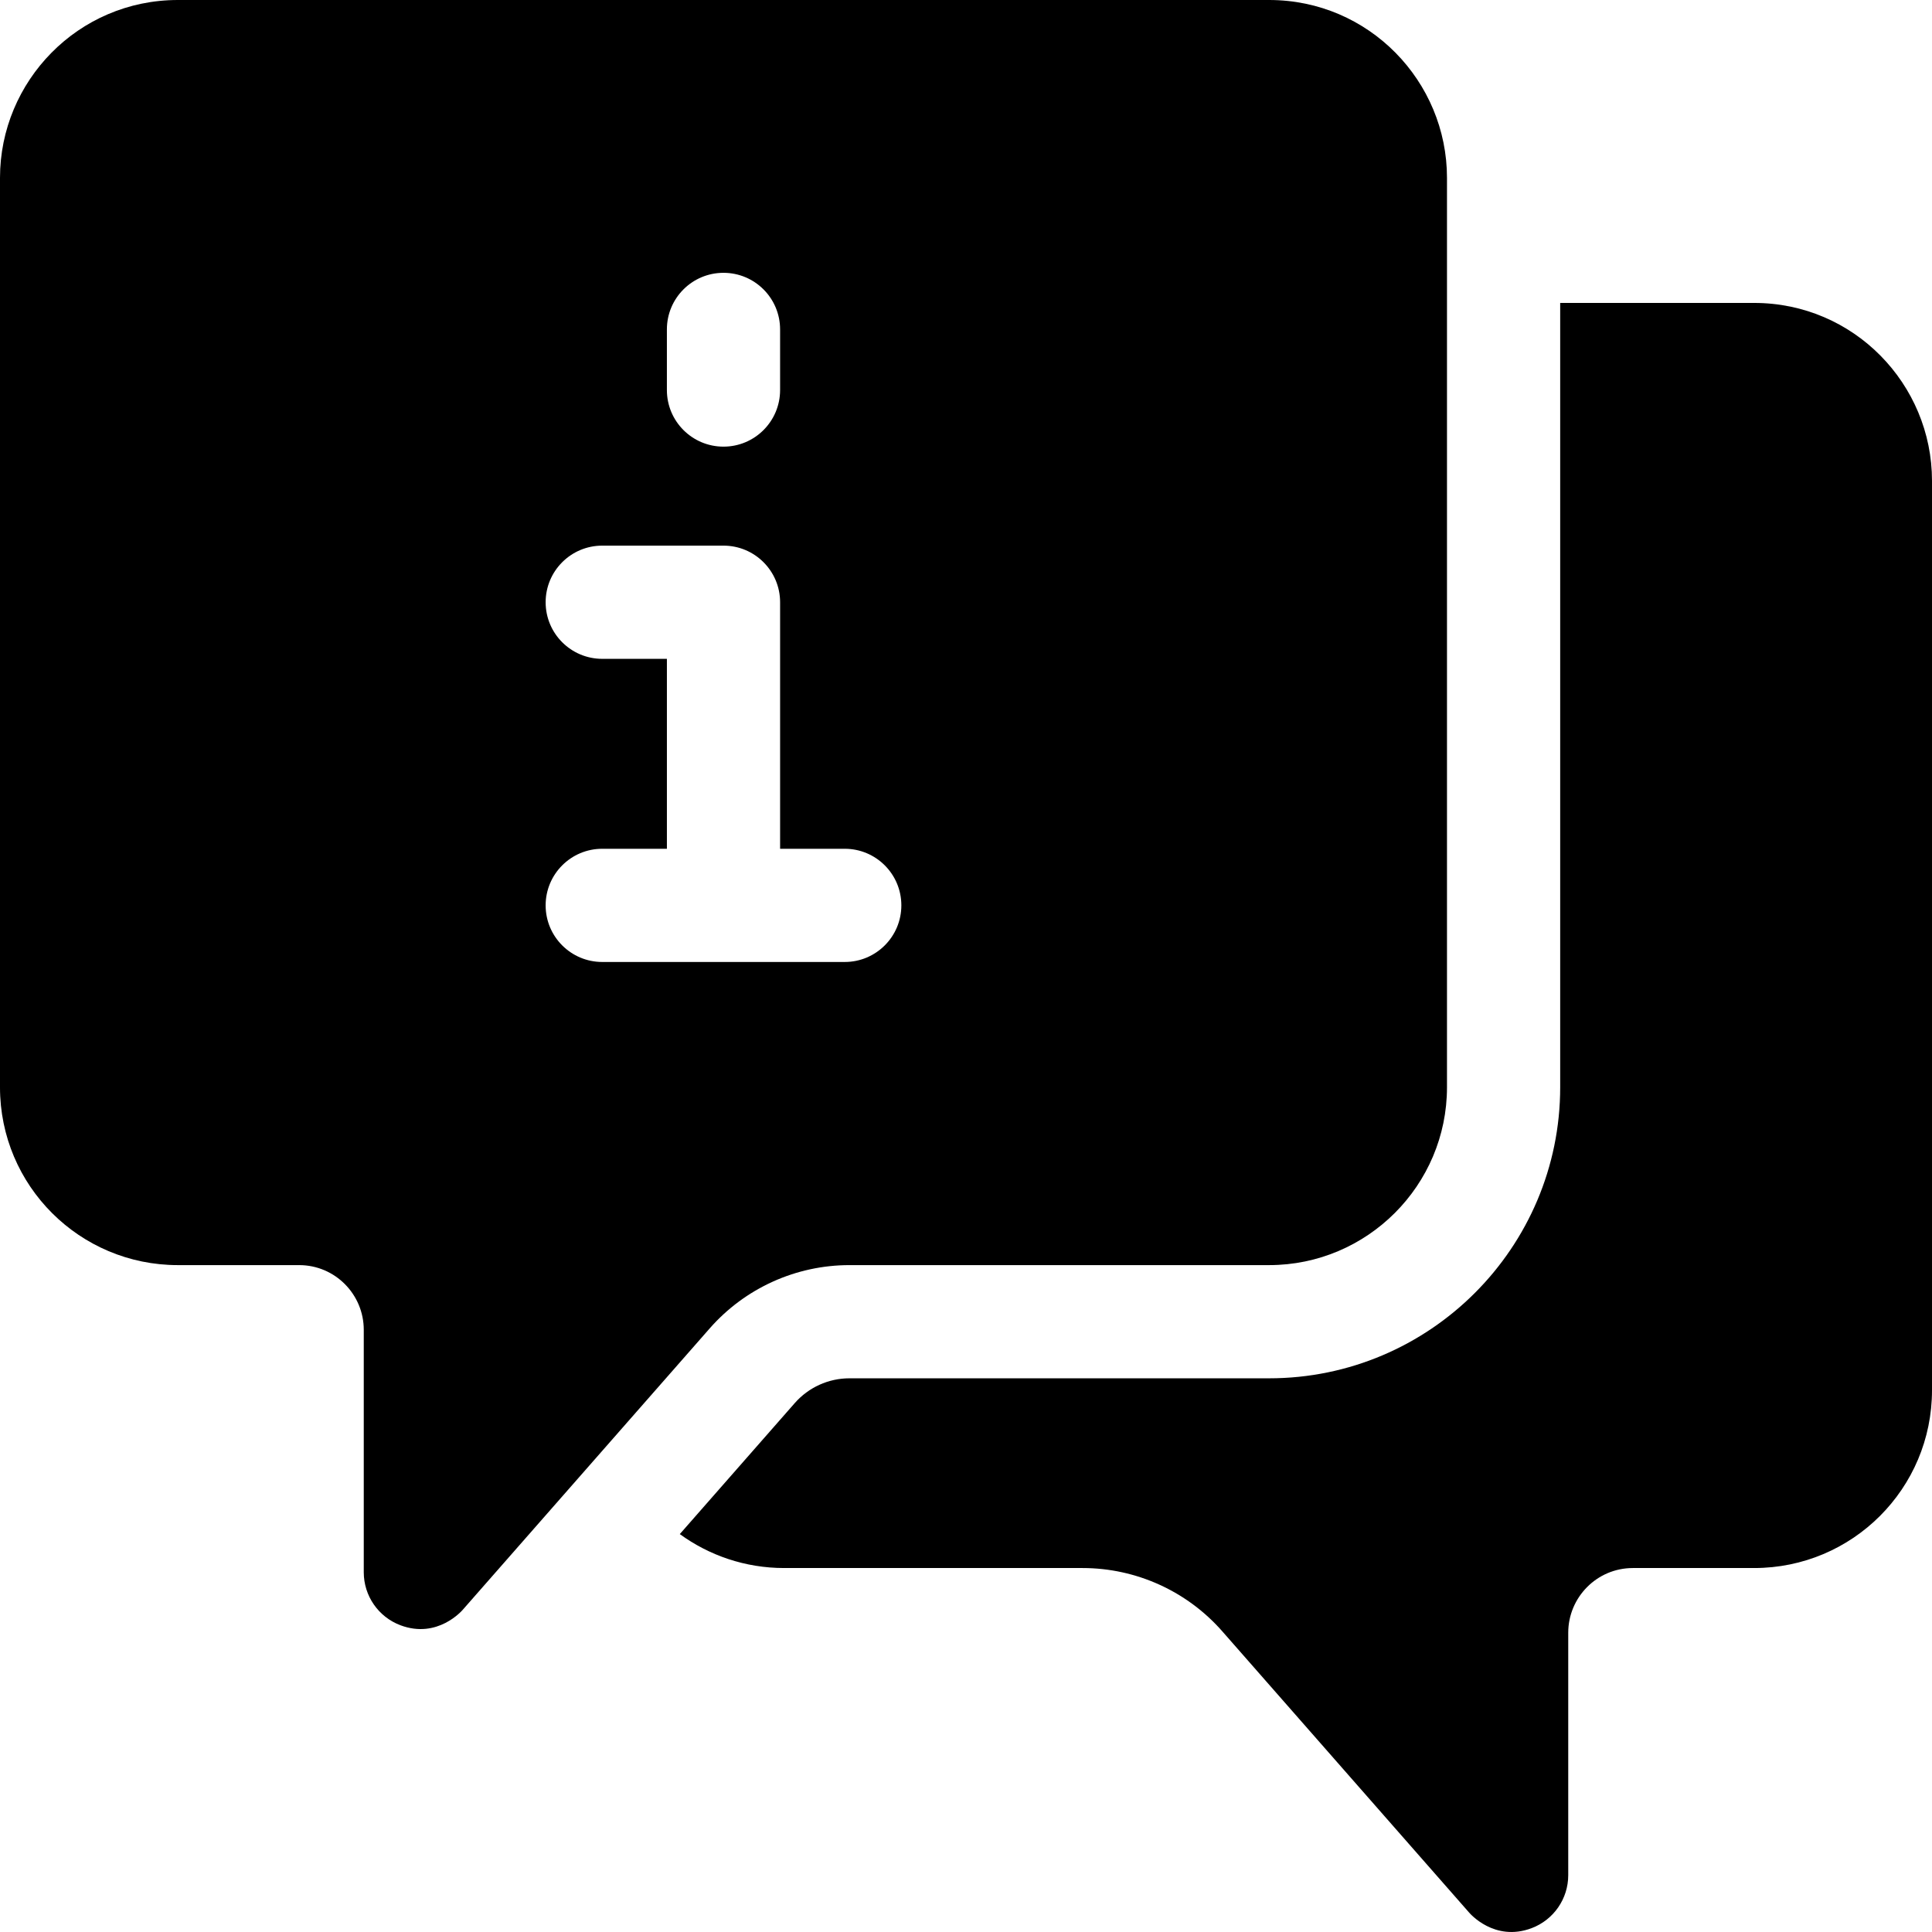 <svg id="Capa_1" enable-background="new 0 0 512 512" height="512" viewBox="0 0 512 512" width="512" xmlns="http://www.w3.org/2000/svg"><g><path d="m464.866 80.28h-51.399v207.853c0 42.531-34.603 77.133-77.134 77.133h-111.221c-5.545 0-10.826 2.393-14.49 6.565-9.013 10.272-20.048 22.847-30.469 34.72 7.772 5.65 17.324 8.995 27.647 8.995h79.088c14.177 0 27.675 6.113 37.029 16.769 24.961 28.446 65.409 74.527 65.409 74.527.145.165 6.68 7.864 16.561 4.142 5.844-2.201 9.713-7.792 9.713-14.037v-64.267c0-9.315 7.545-17.134 17.134-17.134h32.133c26.03 0 47.134-21.049 47.134-47.133v-241c-.001-25.596-20.7-47.133-47.135-47.133z"/><path d="m225.112 335.267h111.221c25.989 0 47.134-21.144 47.134-47.133v-241c0-25.586-20.69-47.134-47.134-47.134h-289.199c-26.435 0-47.134 21.534-47.134 47.134v241c0 26.136 21.154 47.133 47.134 47.133h32.133c9.586 0 17.134 7.815 17.134 17.134v64.267c0 6.245 3.869 11.836 9.713 14.037 9.88 3.722 16.415-3.976 16.561-4.142 0 0 40.448-46.081 65.405-74.524 9.358-10.659 22.856-16.772 37.032-16.772zm-48.379-247.967c0-8.284 6.716-15 15-15s15 6.716 15 15v16.066c0 8.284-6.716 15-15 15s-15-6.716-15-15zm-32.133 152.634c0-8.284 6.716-15 15-15h17.134v-50.334h-17.134c-8.284 0-15-6.716-15-15s6.716-15 15-15h32.134c8.284 0 15 6.716 15 15v65.334h17.133c8.284 0 15 6.716 15 15s-6.716 15-15 15h-64.267c-8.285 0-15-6.716-15-15z"/></g></svg>